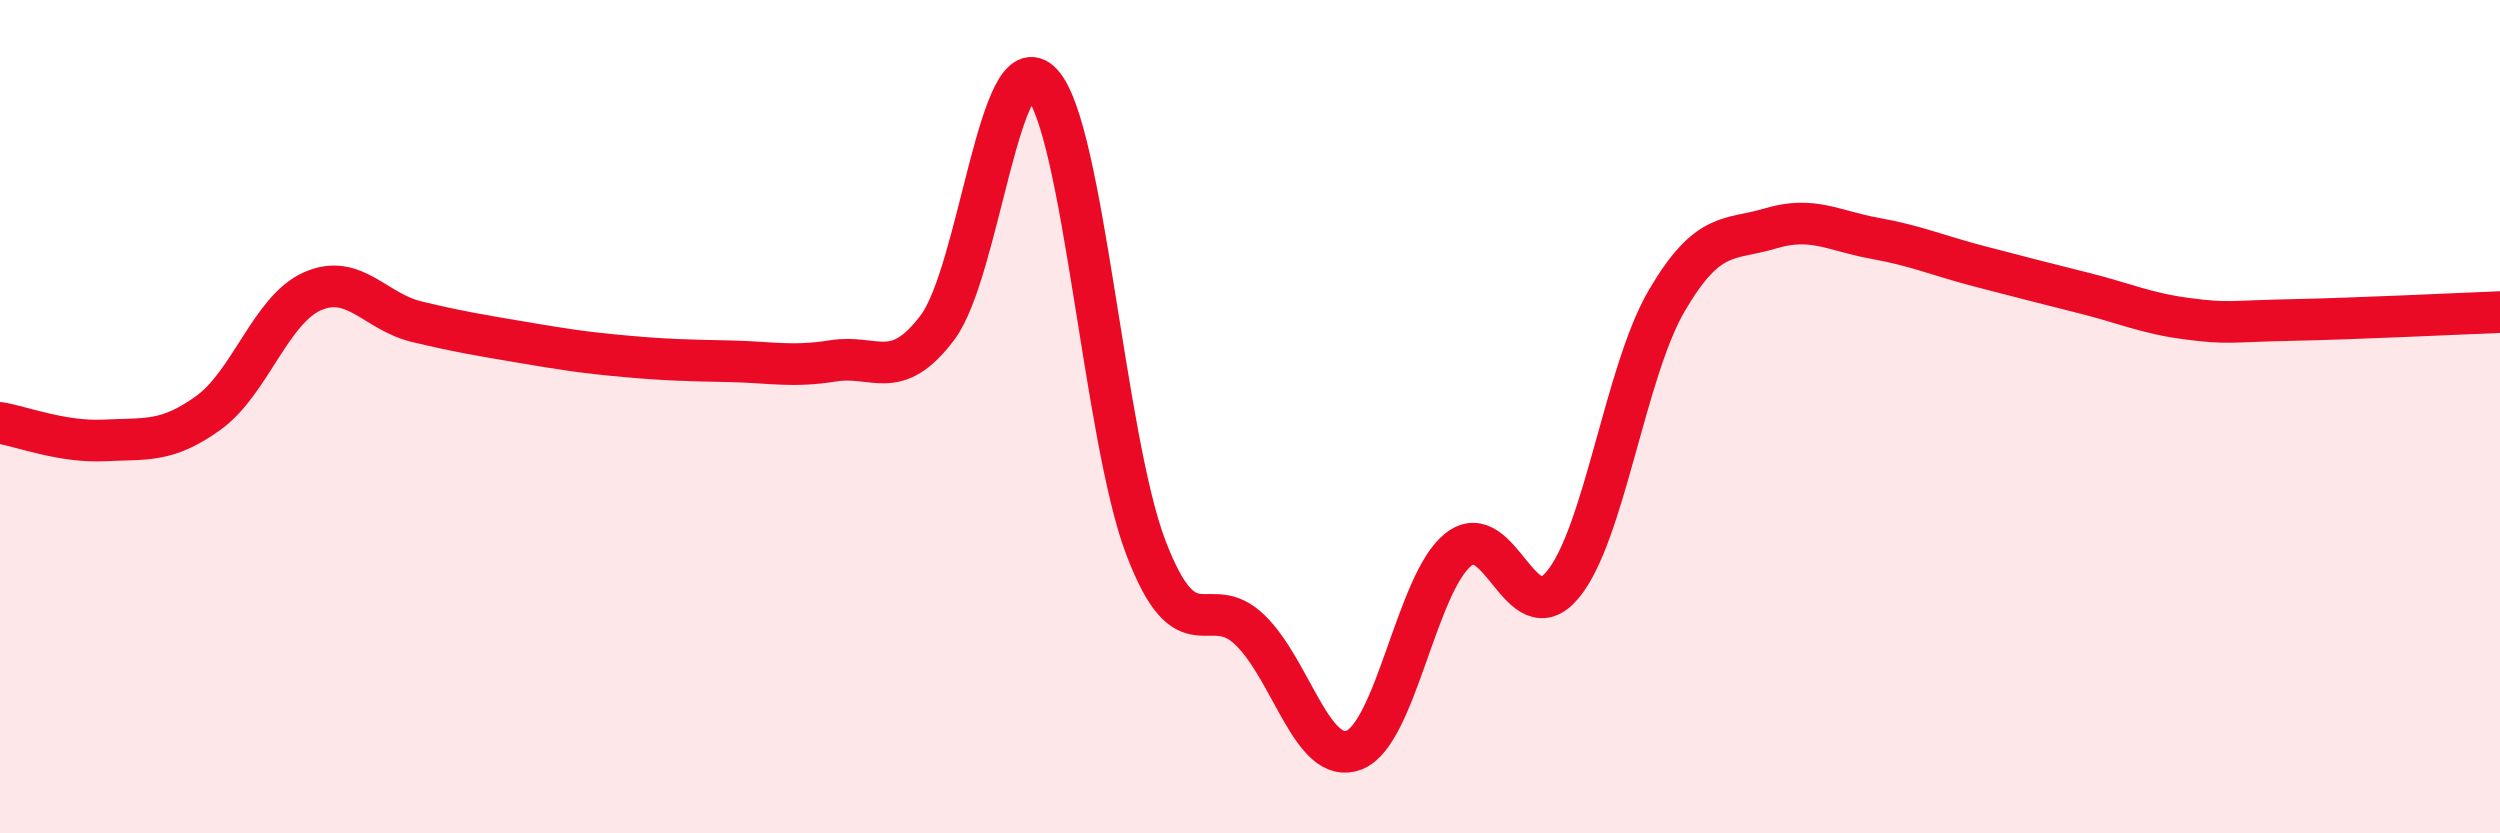 
    <svg width="60" height="20" viewBox="0 0 60 20" xmlns="http://www.w3.org/2000/svg">
      <path
        d="M 0,10.15 C 0.5,10.23 1.5,10.62 2.5,10.57 C 3.5,10.52 4,10.63 5,9.91 C 6,9.19 6.5,7.43 7.5,6.99 C 8.5,6.55 9,7.48 10,7.72 C 11,7.96 11.5,8.04 12.5,8.21 C 13.5,8.38 14,8.46 15,8.55 C 16,8.64 16.5,8.65 17.5,8.67 C 18.5,8.69 19,8.82 20,8.66 C 21,8.5 21.5,9.19 22.5,7.86 C 23.5,6.53 24,0.94 25,2 C 26,3.06 26.5,10.52 27.5,13.14 C 28.5,15.76 29,14.15 30,15.12 C 31,16.09 31.5,18.39 32.5,18 C 33.5,17.61 34,13.98 35,13.19 C 36,12.4 36.5,15.23 37.5,14.04 C 38.5,12.85 39,8.93 40,7.22 C 41,5.51 41.5,5.78 42.5,5.48 C 43.5,5.18 44,5.54 45,5.72 C 46,5.9 46.5,6.13 47.5,6.39 C 48.5,6.65 49,6.78 50,7.03 C 51,7.28 51.5,7.52 52.5,7.65 C 53.5,7.78 53.5,7.71 55,7.68 C 56.5,7.65 59,7.53 60,7.49L60 20L0 20Z"
        fill="#EB0A25"
        opacity="0.1"
        stroke-linecap="round"
        stroke-linejoin="round"
      />
      <path
        d="M 0,10.15 C 0.5,10.23 1.5,10.62 2.5,10.57 C 3.5,10.52 4,10.63 5,9.91 C 6,9.19 6.5,7.43 7.5,6.99 C 8.5,6.55 9,7.48 10,7.72 C 11,7.96 11.5,8.04 12.5,8.21 C 13.5,8.38 14,8.46 15,8.55 C 16,8.64 16.5,8.65 17.5,8.67 C 18.5,8.69 19,8.82 20,8.66 C 21,8.5 21.5,9.19 22.5,7.86 C 23.5,6.53 24,0.94 25,2 C 26,3.06 26.5,10.52 27.5,13.14 C 28.5,15.76 29,14.15 30,15.12 C 31,16.09 31.5,18.39 32.5,18 C 33.5,17.61 34,13.98 35,13.19 C 36,12.4 36.5,15.23 37.5,14.04 C 38.5,12.85 39,8.93 40,7.22 C 41,5.51 41.5,5.78 42.5,5.48 C 43.5,5.18 44,5.54 45,5.72 C 46,5.9 46.5,6.13 47.5,6.39 C 48.5,6.65 49,6.78 50,7.03 C 51,7.28 51.5,7.52 52.5,7.65 C 53.5,7.78 53.5,7.71 55,7.68 C 56.5,7.65 59,7.53 60,7.49"
        stroke="#EB0A25"
        stroke-width="1"
        fill="none"
        stroke-linecap="round"
        stroke-linejoin="round"
      />
    </svg>
  